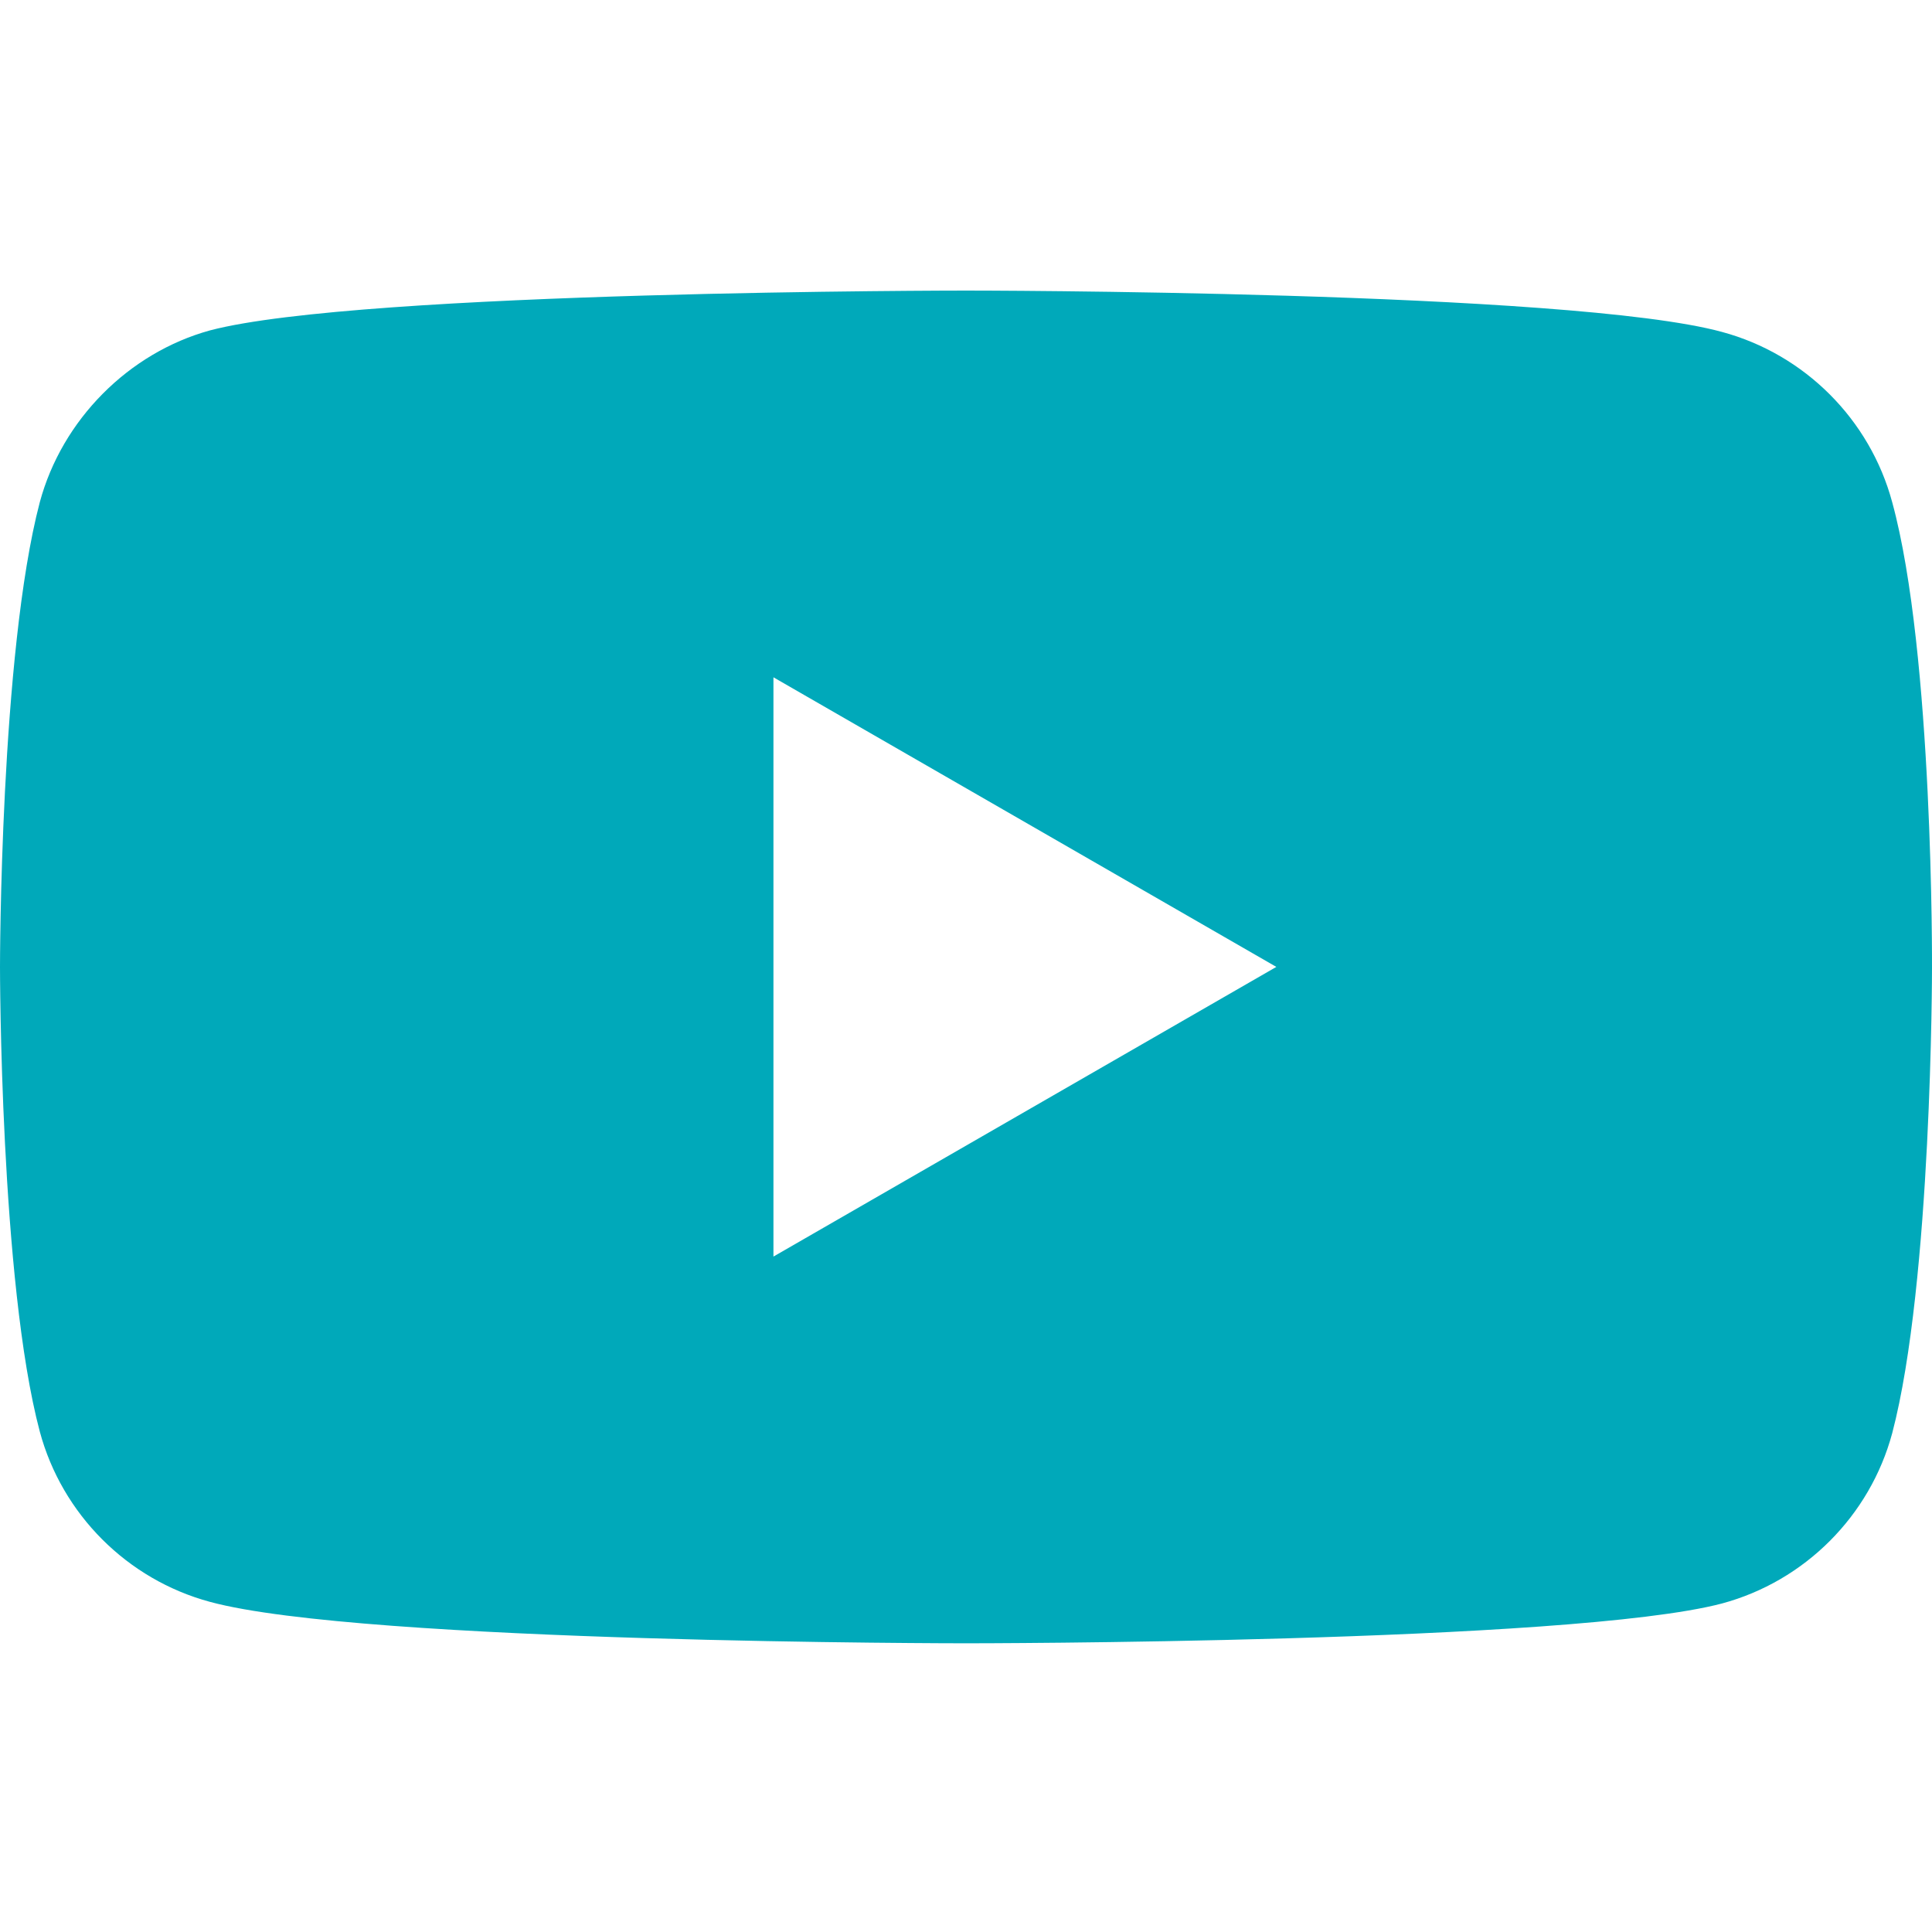 <svg width="30" height="30" viewBox="0 0 30 30" fill="none" xmlns="http://www.w3.org/2000/svg">
<g clip-path="url(#clip0_218_477)">
<path fill-rule="evenodd" clip-rule="evenodd" d="M26.738 5.154C28.023 5.5 29.036 6.513 29.382 7.798C30.025 10.146 30 15.039 30 15.039C30 15.039 30 19.907 29.382 22.255C29.036 23.54 28.023 24.553 26.738 24.899C24.39 25.517 15 25.517 15 25.517C15 25.517 5.634 25.517 3.262 24.874C1.977 24.528 0.964 23.515 0.618 22.23C0 19.907 0 15.014 0 15.014C0 15.014 0 10.146 0.618 7.798C0.964 6.514 2.002 5.476 3.262 5.13C5.609 4.512 15 4.512 15 4.512C15 4.512 24.39 4.512 26.738 5.154ZM19.819 15.014L12.01 19.512V10.517L19.819 15.014Z" fill="#00A9BA"/>
</g>
<defs>
<clipPath id="clip0_218_477">
<rect width="30" height="30" fill="white"/>
</clipPath>
</defs>
</svg>
